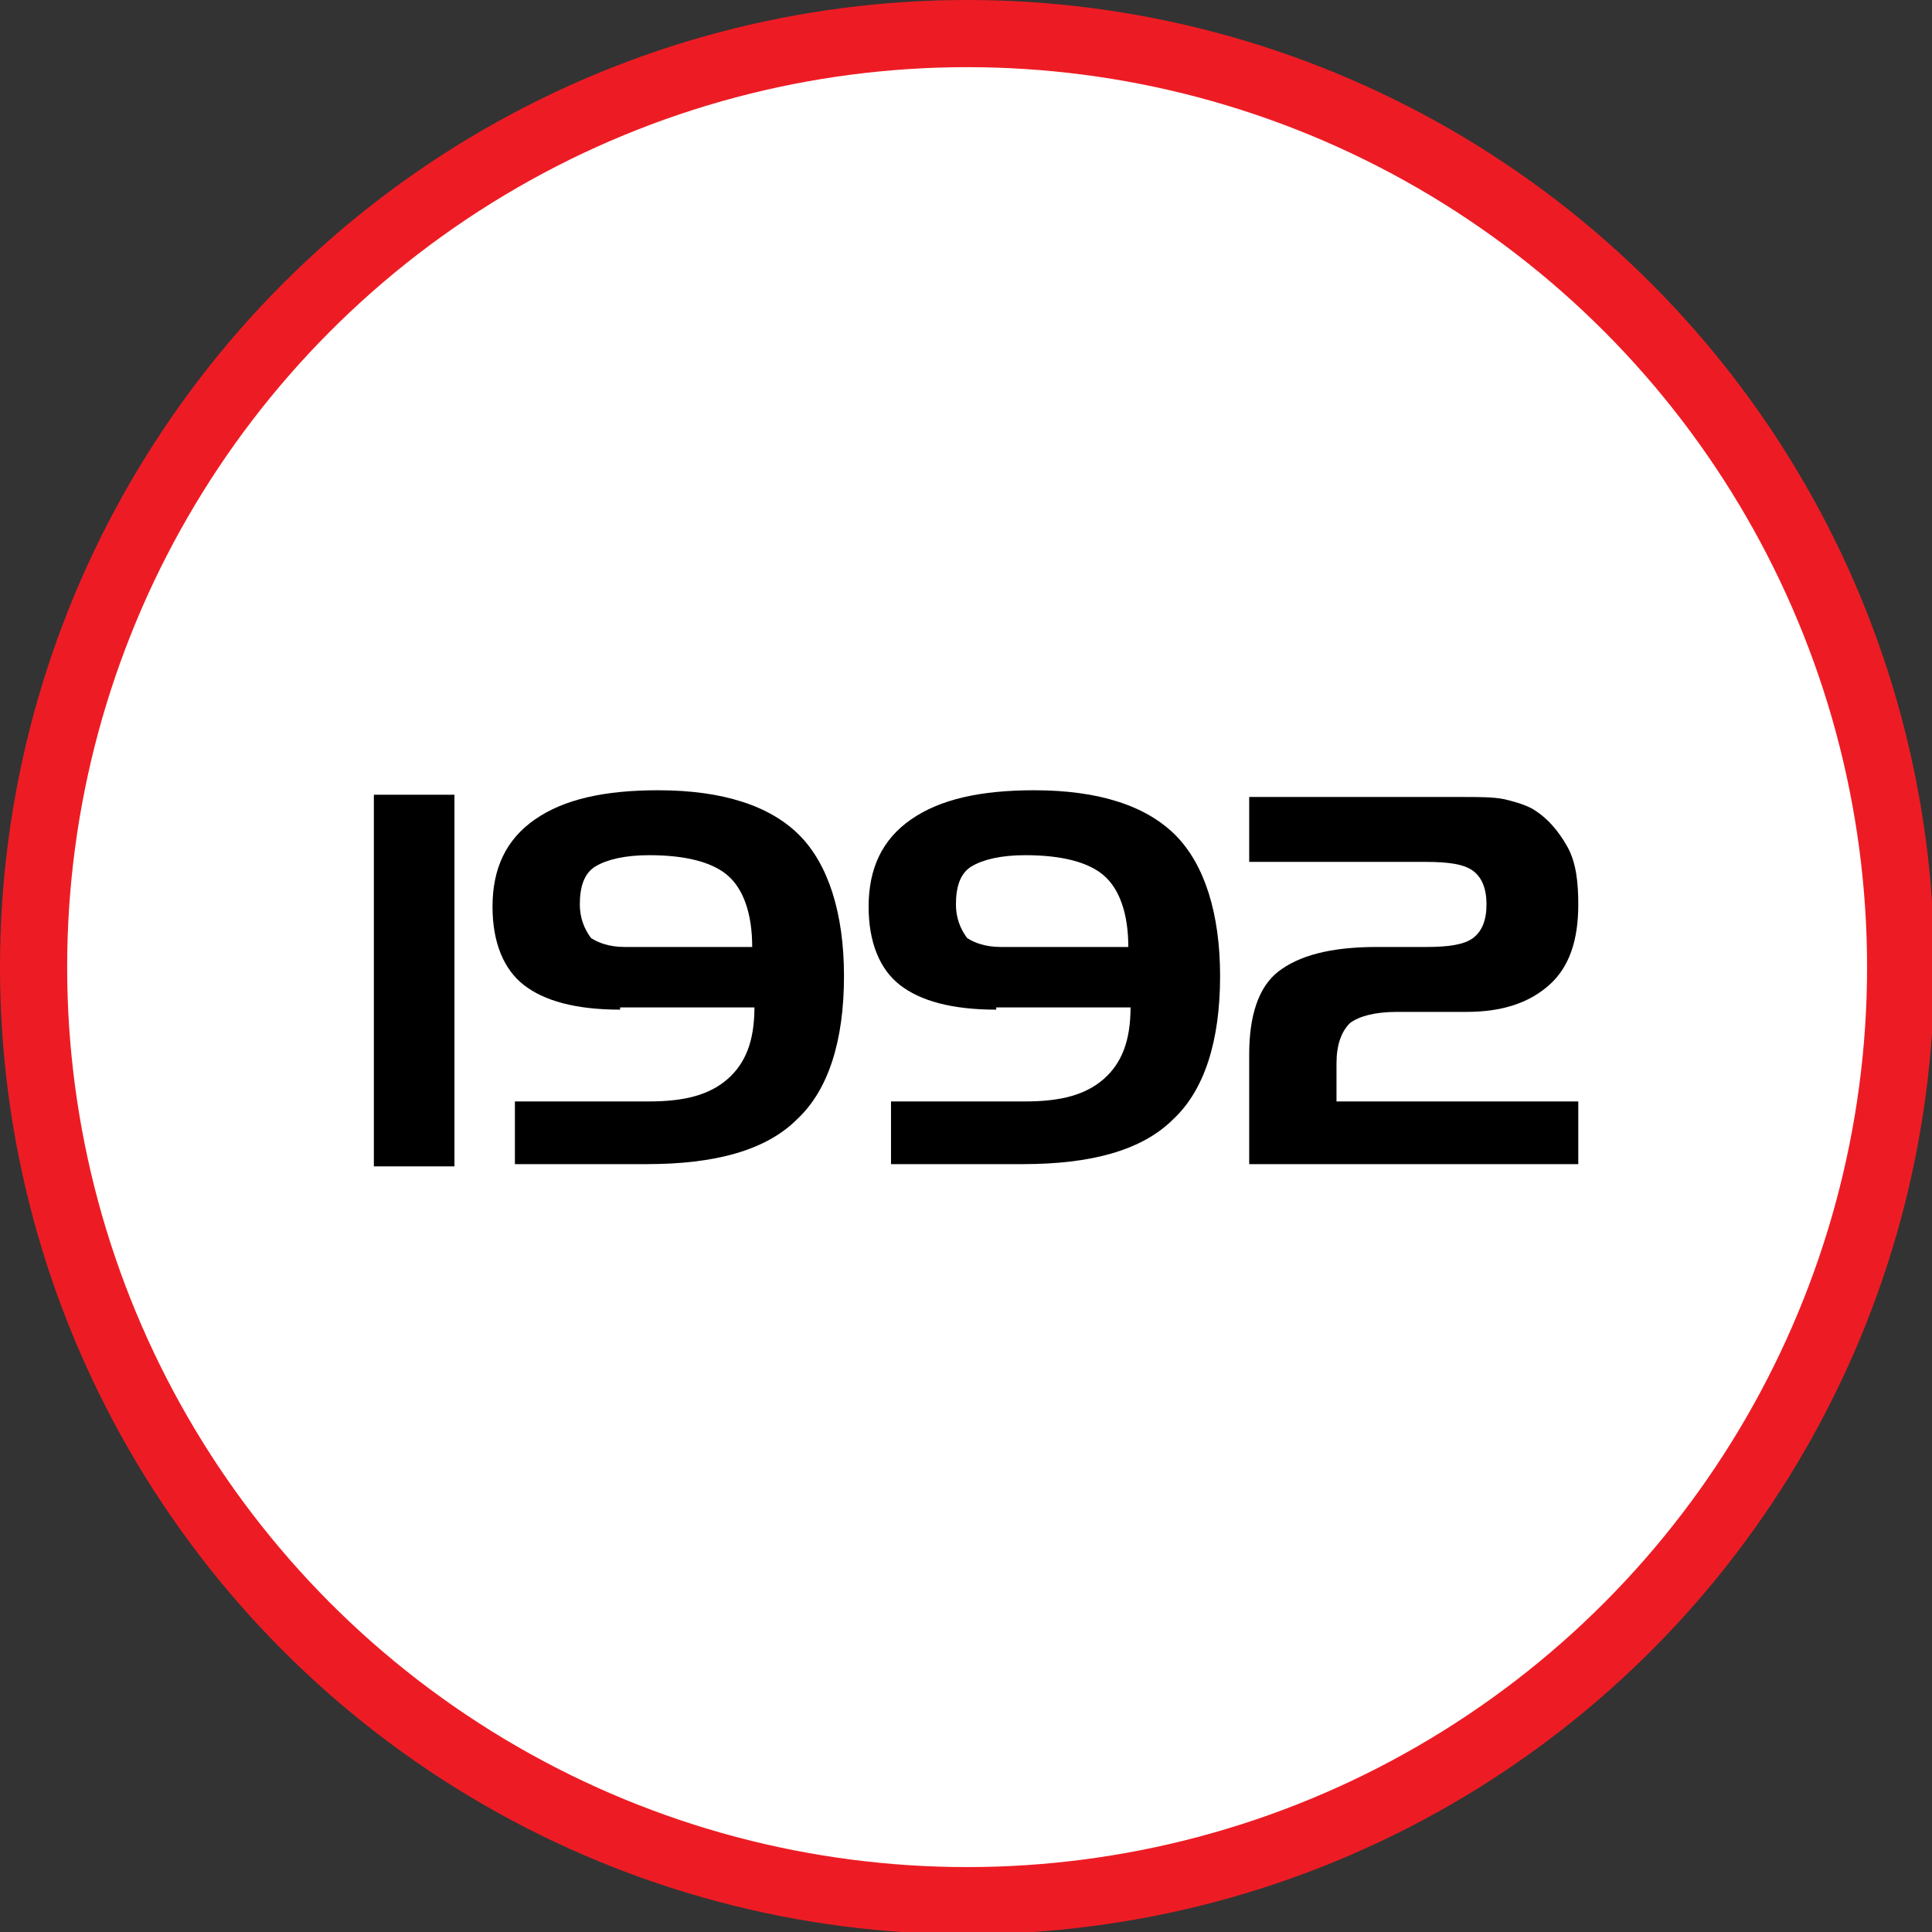 <!-- Generator: Adobe Illustrator 17.1.0, SVG Export Plug-In  -->
<svg version="1.1"
	 xmlns="http://www.w3.org/2000/svg" xmlns:xlink="http://www.w3.org/1999/xlink" xmlns:a="http://ns.adobe.com/AdobeSVGViewerExtensions/3.0/"
	 x="0px" y="0px" width="86.3px" height="86.3px" viewBox="0 0 86.3 86.3" enable-background="new 0 0 86.3 86.3"
	 xml:space="preserve">
<rect x="0" y="0" width="86.3" height="86.3" fill="#333333" stroke="none"/>
<defs>
</defs>
<g>
	<circle fill="#FFFFFF" stroke="#ED1C24" stroke-width="3" stroke-miterlimit="10" cx="43.2" cy="43.2" r="41.7"/>
	<g>
		<path d="M16.7,35.5h3.6v16.6h-3.6V35.5z"/>
		<path d="M27.7,45.1c-2,0-3.4-0.4-4.3-1.1c-0.9-0.7-1.4-1.9-1.4-3.5c0-1.7,0.6-3,1.9-3.9s3.1-1.3,5.5-1.3c2.9,0,5,0.7,6.3,2
			c1.3,1.3,2,3.5,2,6.3c0,2.9-0.7,5.1-2.1,6.4c-1.4,1.4-3.7,2-6.7,2h-5.9v-2.8h6c1.6,0,2.7-0.3,3.5-1c0.8-0.7,1.2-1.7,1.2-3.2H27.7z
			 M27.9,42.3l5.7,0c0-1.5-0.4-2.6-1.1-3.2c-0.7-0.6-1.9-0.9-3.5-0.9c-1.1,0-1.9,0.2-2.4,0.5c-0.5,0.3-0.7,0.9-0.7,1.7
			c0,0.6,0.2,1.1,0.5,1.5C26.7,42.1,27.2,42.3,27.9,42.3z"/>
		<path d="M44.5,45.1c-2,0-3.4-0.4-4.3-1.1c-0.9-0.7-1.4-1.9-1.4-3.5c0-1.7,0.6-3,1.9-3.9s3.1-1.3,5.5-1.3c2.9,0,5,0.7,6.3,2
			c1.3,1.3,2,3.5,2,6.3c0,2.9-0.7,5.1-2.1,6.4c-1.4,1.4-3.7,2-6.7,2h-5.9v-2.8h6c1.6,0,2.7-0.3,3.5-1c0.8-0.7,1.2-1.7,1.2-3.2H44.5z
			 M44.7,42.3l5.7,0c0-1.5-0.4-2.6-1.1-3.2c-0.7-0.6-1.9-0.9-3.5-0.9c-1.1,0-1.9,0.2-2.4,0.5c-0.5,0.3-0.7,0.9-0.7,1.7
			c0,0.6,0.2,1.1,0.5,1.5C43.5,42.1,44,42.3,44.7,42.3z"/>
		<path d="M55.8,47.1c0-1.7,0.4-3,1.3-3.7c0.9-0.7,2.3-1.1,4.4-1.1h2.2c1,0,1.7-0.1,2.1-0.4c0.4-0.3,0.6-0.8,0.6-1.5
			c0-0.7-0.2-1.2-0.6-1.5s-1.1-0.4-2.1-0.4h-7.9v-2.9h9.5c0.8,0,1.4,0,1.9,0.1c0.4,0.1,0.8,0.2,1.2,0.4c0.7,0.4,1.2,1,1.6,1.7
			s0.5,1.6,0.5,2.6c0,1.6-0.4,2.8-1.3,3.6s-2.1,1.2-3.7,1.2h-3.1c-1,0-1.7,0.2-2.1,0.5c-0.4,0.4-0.6,1-0.6,1.8v1.7h10.8v2.8H55.8
			V47.1z"/>
	</g>
</g>
</svg>